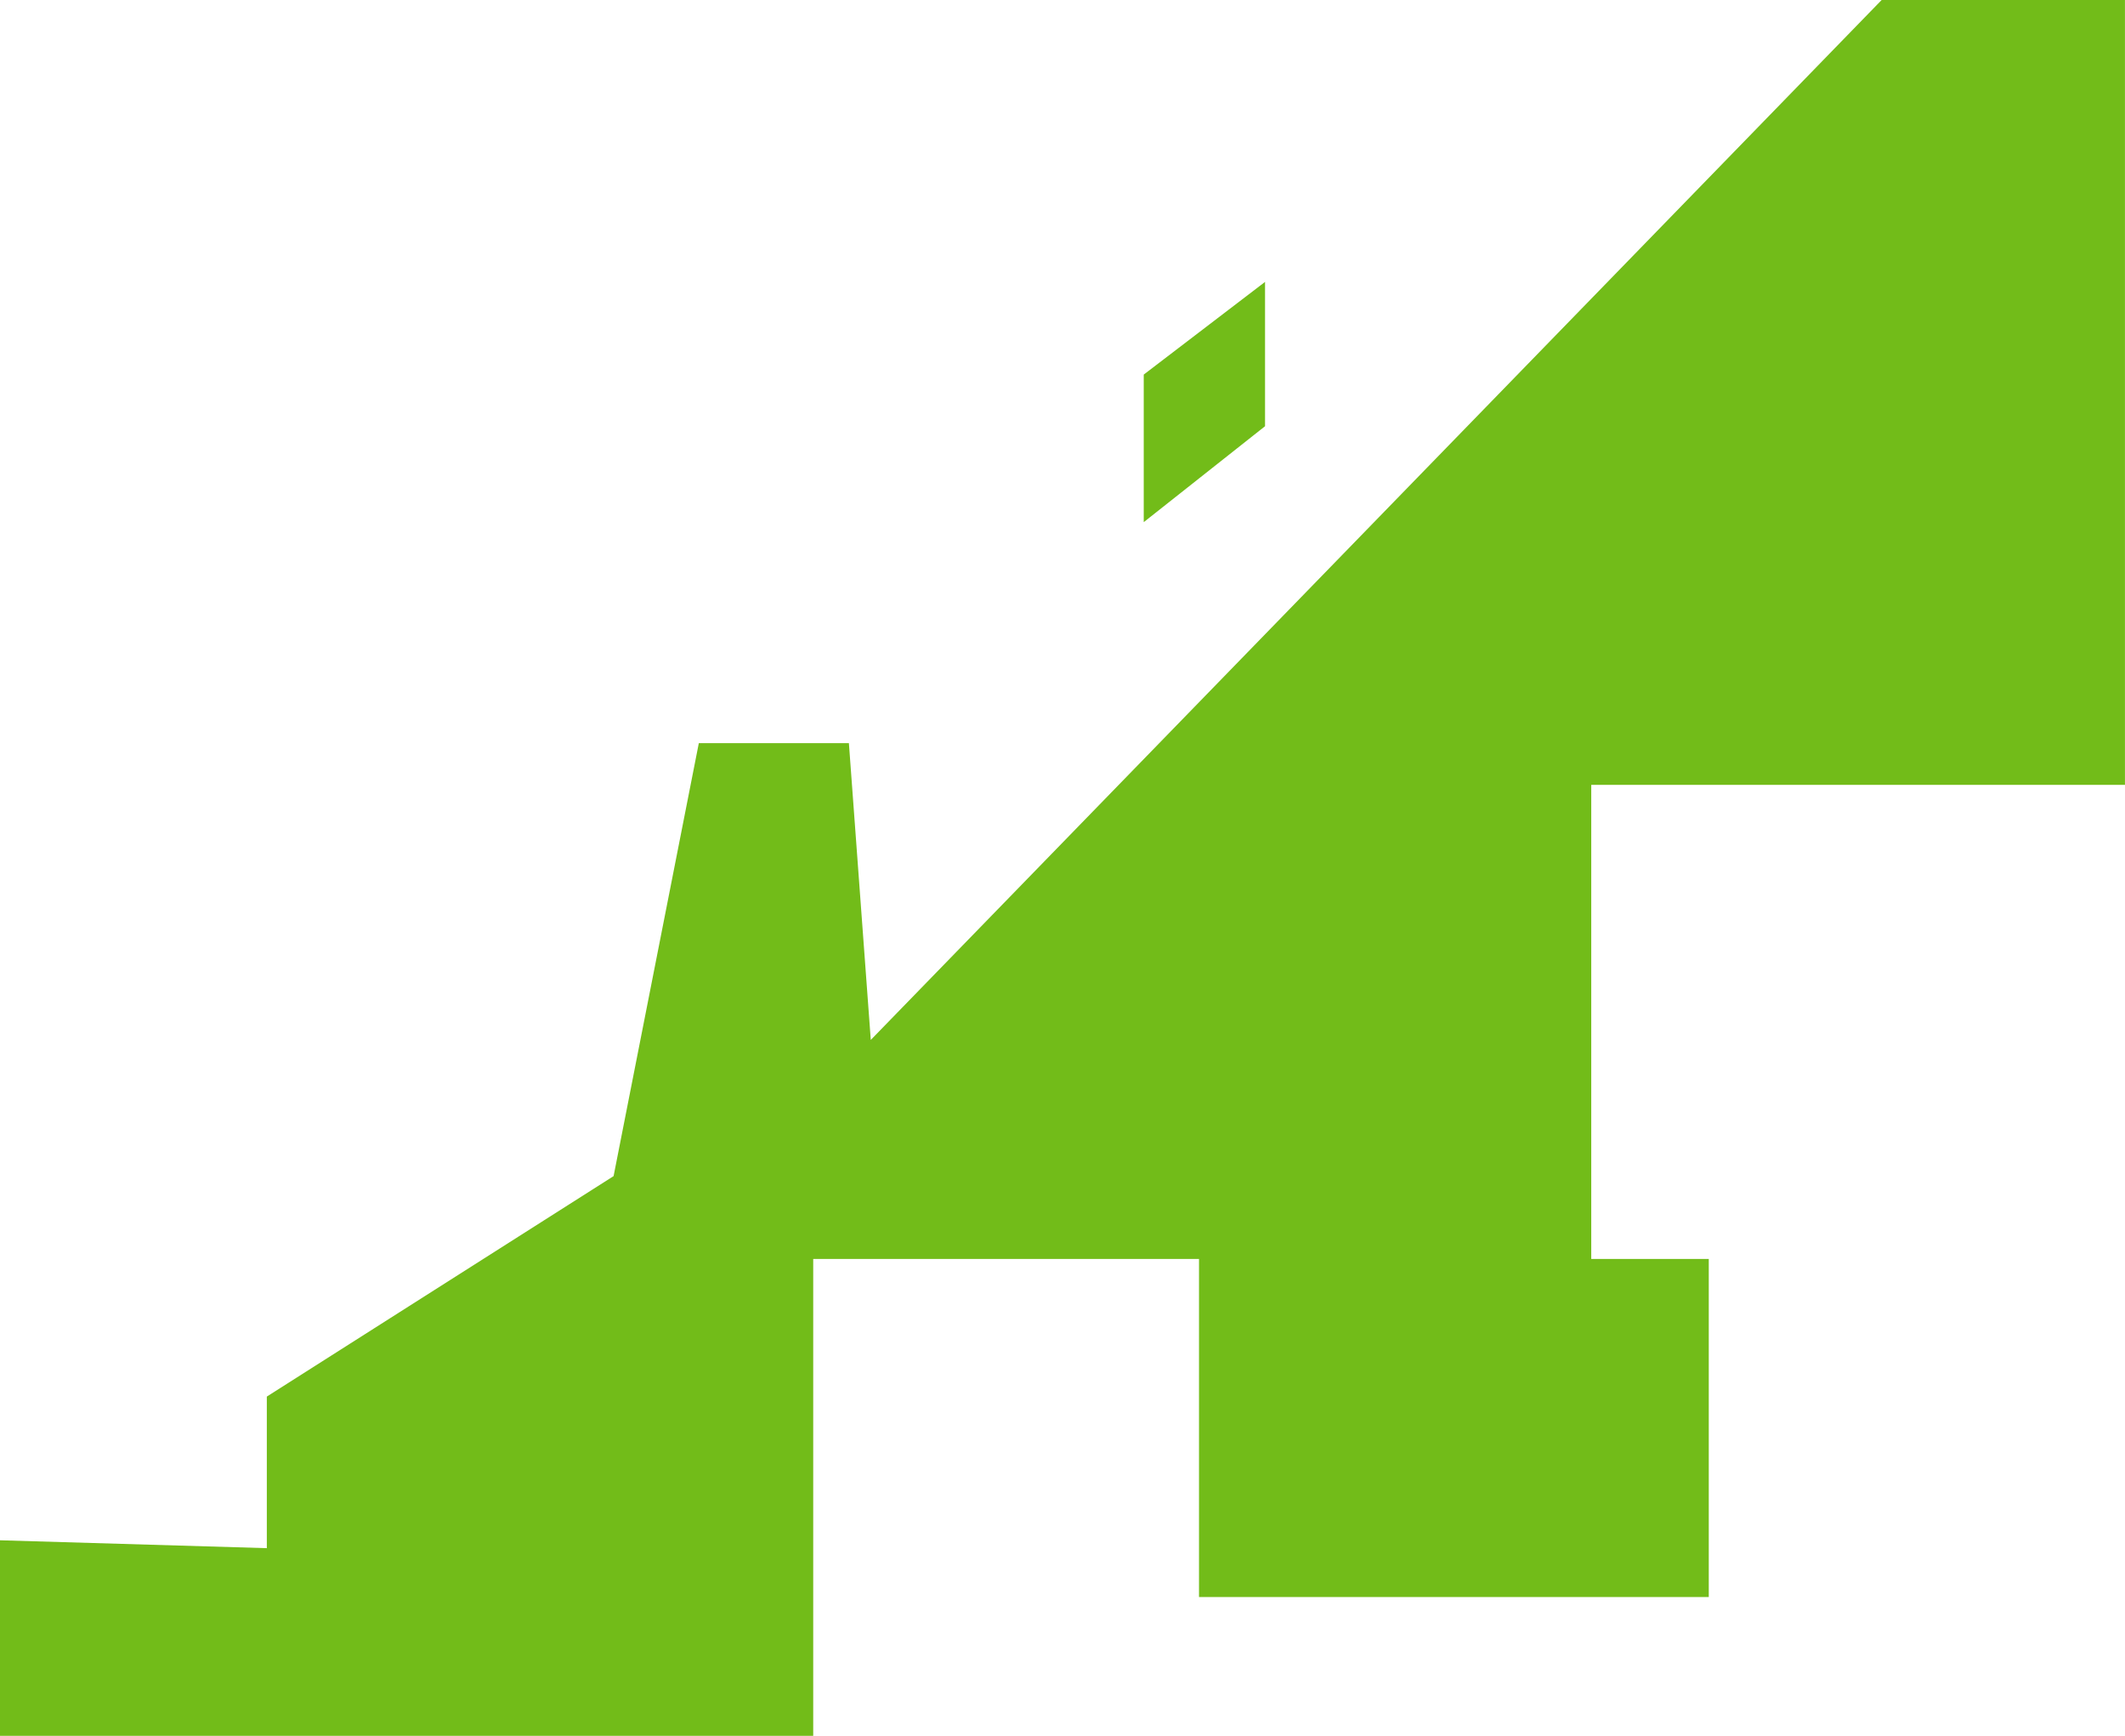<svg xmlns="http://www.w3.org/2000/svg" width="174.77" height="142.738" viewBox="0 0 174.77 142.738">
  <g id="map--block4" transform="translate(16078.575 17103.109)">
    <path id="Path_13302" data-name="Path 13302" d="M-23002.008-22093.633l-1.8-24.406h-12.342l-7.01,35.605-28.52,18.129v12.465l-21.949-.648v16.08h66.887v-39.215h31.729v27.8h41.926v-27.8h-9.666v-38.982h43.895v-64.541h-20.012Z" transform="translate(6995.05 5076.037)" fill="#72bc19"/>
    <path id="Path_13309" data-name="Path 13309" d="M-23523.461-22132.424v12.135l9.977-7.889v-11.867Z" transform="translate(7538.952 5060.117)" fill="#72bc19"/>
  </g>
</svg>
